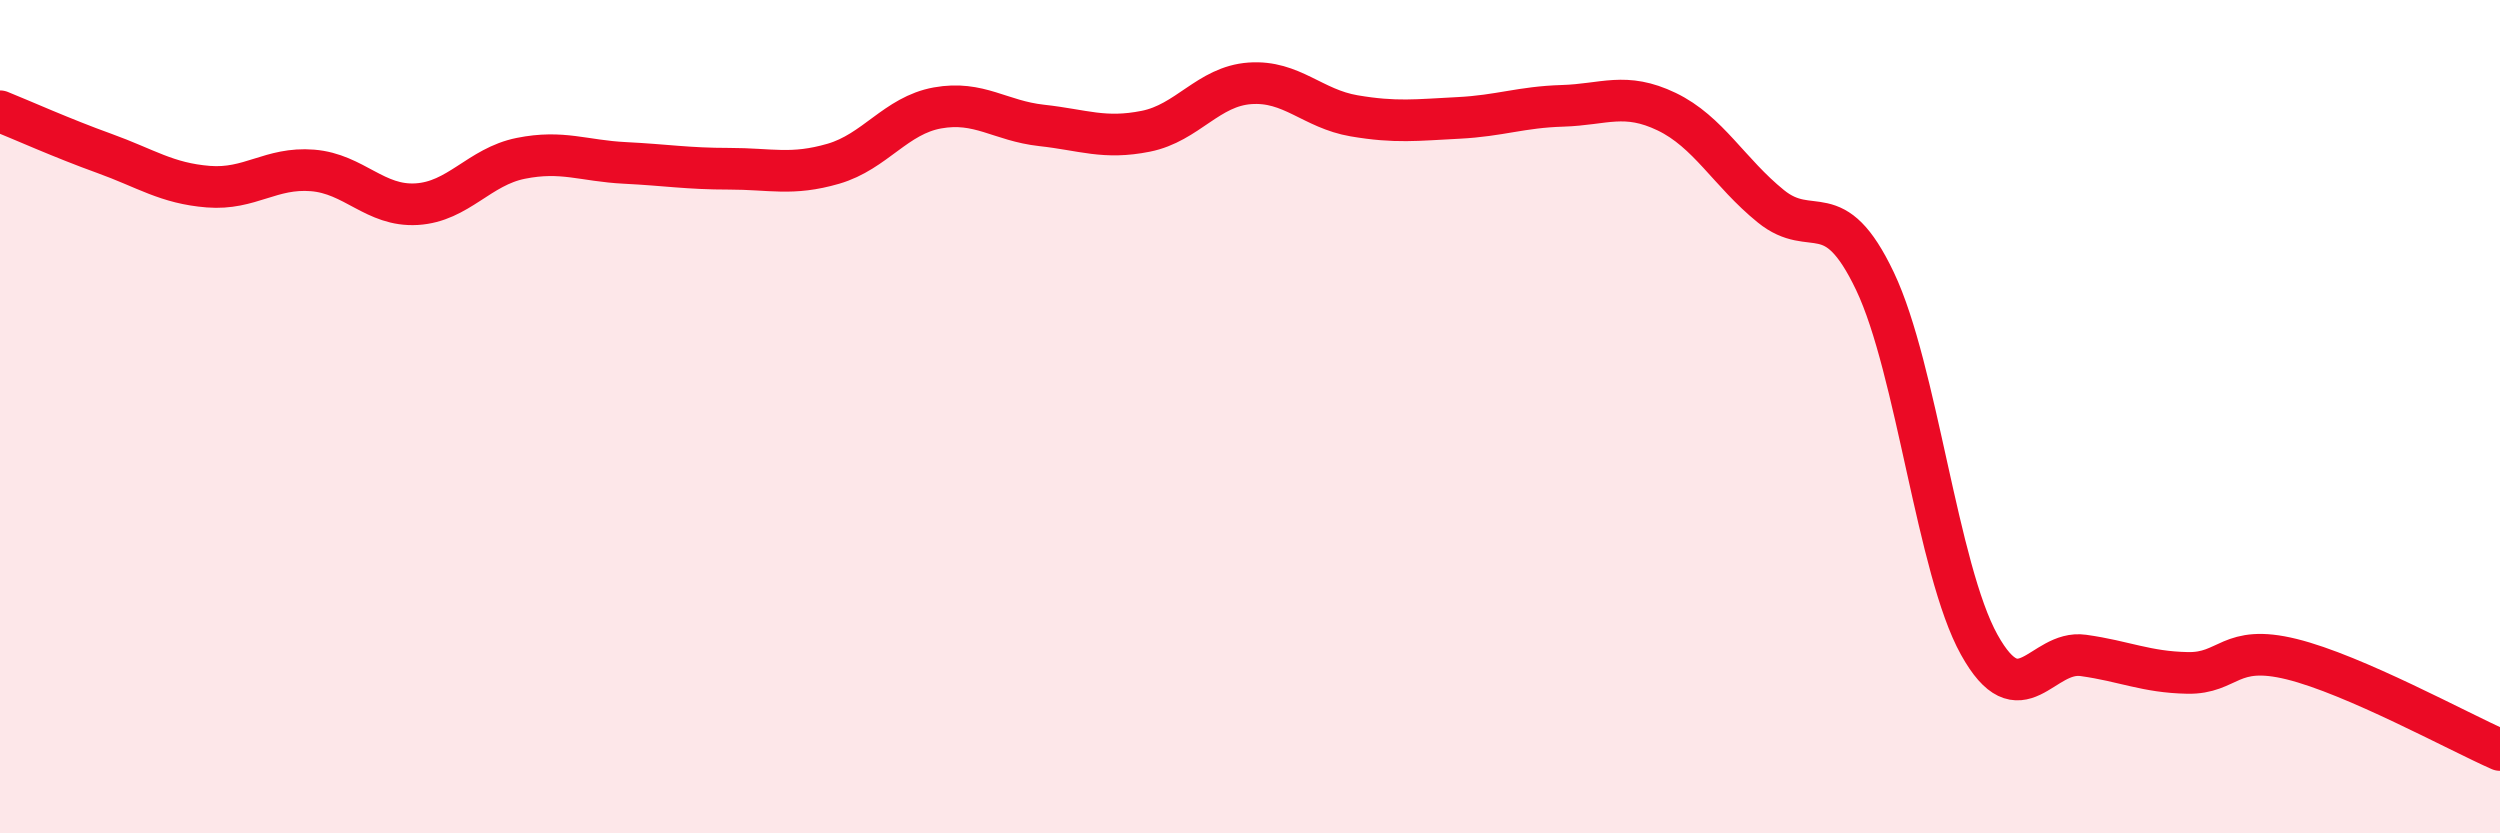
    <svg width="60" height="20" viewBox="0 0 60 20" xmlns="http://www.w3.org/2000/svg">
      <path
        d="M 0,2.67 C 0.5,2.87 1.5,3.32 2.5,3.68 C 3.5,4.04 4,4.4 5,4.48 C 6,4.56 6.5,4.01 7.5,4.09 C 8.5,4.17 9,4.96 10,4.9 C 11,4.84 11.5,4 12.5,3.8 C 13.5,3.6 14,3.86 15,3.91 C 16,3.96 16.5,4.05 17.5,4.05 C 18.5,4.05 19,4.22 20,3.93 C 21,3.64 21.5,2.77 22.5,2.59 C 23.5,2.41 24,2.9 25,3.01 C 26,3.12 26.5,3.35 27.5,3.15 C 28.5,2.95 29,2.07 30,2 C 31,1.93 31.5,2.61 32.5,2.78 C 33.5,2.95 34,2.88 35,2.83 C 36,2.78 36.5,2.57 37.5,2.54 C 38.5,2.51 39,2.2 40,2.68 C 41,3.16 41.5,4.14 42.5,4.95 C 43.5,5.76 44,4.65 45,6.75 C 46,8.85 46.5,13.67 47.5,15.47 C 48.5,17.27 49,15.59 50,15.73 C 51,15.87 51.5,16.13 52.5,16.15 C 53.5,16.17 53.5,15.45 55,15.82 C 56.5,16.19 59,17.56 60,18L60 20L0 20Z"
        fill="#EB0A25"
        opacity="0.1"
        stroke-linecap="round"
        stroke-linejoin="round"
      />
      <path
        d="M 0,2.67 C 0.5,2.87 1.5,3.32 2.5,3.68 C 3.5,4.04 4,4.4 5,4.48 C 6,4.56 6.5,4.01 7.5,4.09 C 8.5,4.17 9,4.96 10,4.9 C 11,4.84 11.5,4 12.5,3.8 C 13.5,3.6 14,3.86 15,3.91 C 16,3.96 16.5,4.05 17.5,4.05 C 18.5,4.05 19,4.22 20,3.93 C 21,3.64 21.5,2.77 22.5,2.59 C 23.5,2.41 24,2.9 25,3.01 C 26,3.12 26.5,3.35 27.5,3.15 C 28.5,2.95 29,2.07 30,2 C 31,1.93 31.5,2.61 32.5,2.78 C 33.5,2.95 34,2.88 35,2.83 C 36,2.78 36.5,2.57 37.5,2.54 C 38.5,2.51 39,2.2 40,2.68 C 41,3.16 41.5,4.14 42.5,4.95 C 43.5,5.76 44,4.65 45,6.75 C 46,8.85 46.5,13.67 47.5,15.47 C 48.5,17.27 49,15.59 50,15.73 C 51,15.87 51.5,16.13 52.5,16.15 C 53.5,16.17 53.5,15.45 55,15.82 C 56.5,16.19 59,17.56 60,18"
        stroke="#EB0A25"
        stroke-width="1"
        fill="none"
        stroke-linecap="round"
        stroke-linejoin="round"
      />
    </svg>
  